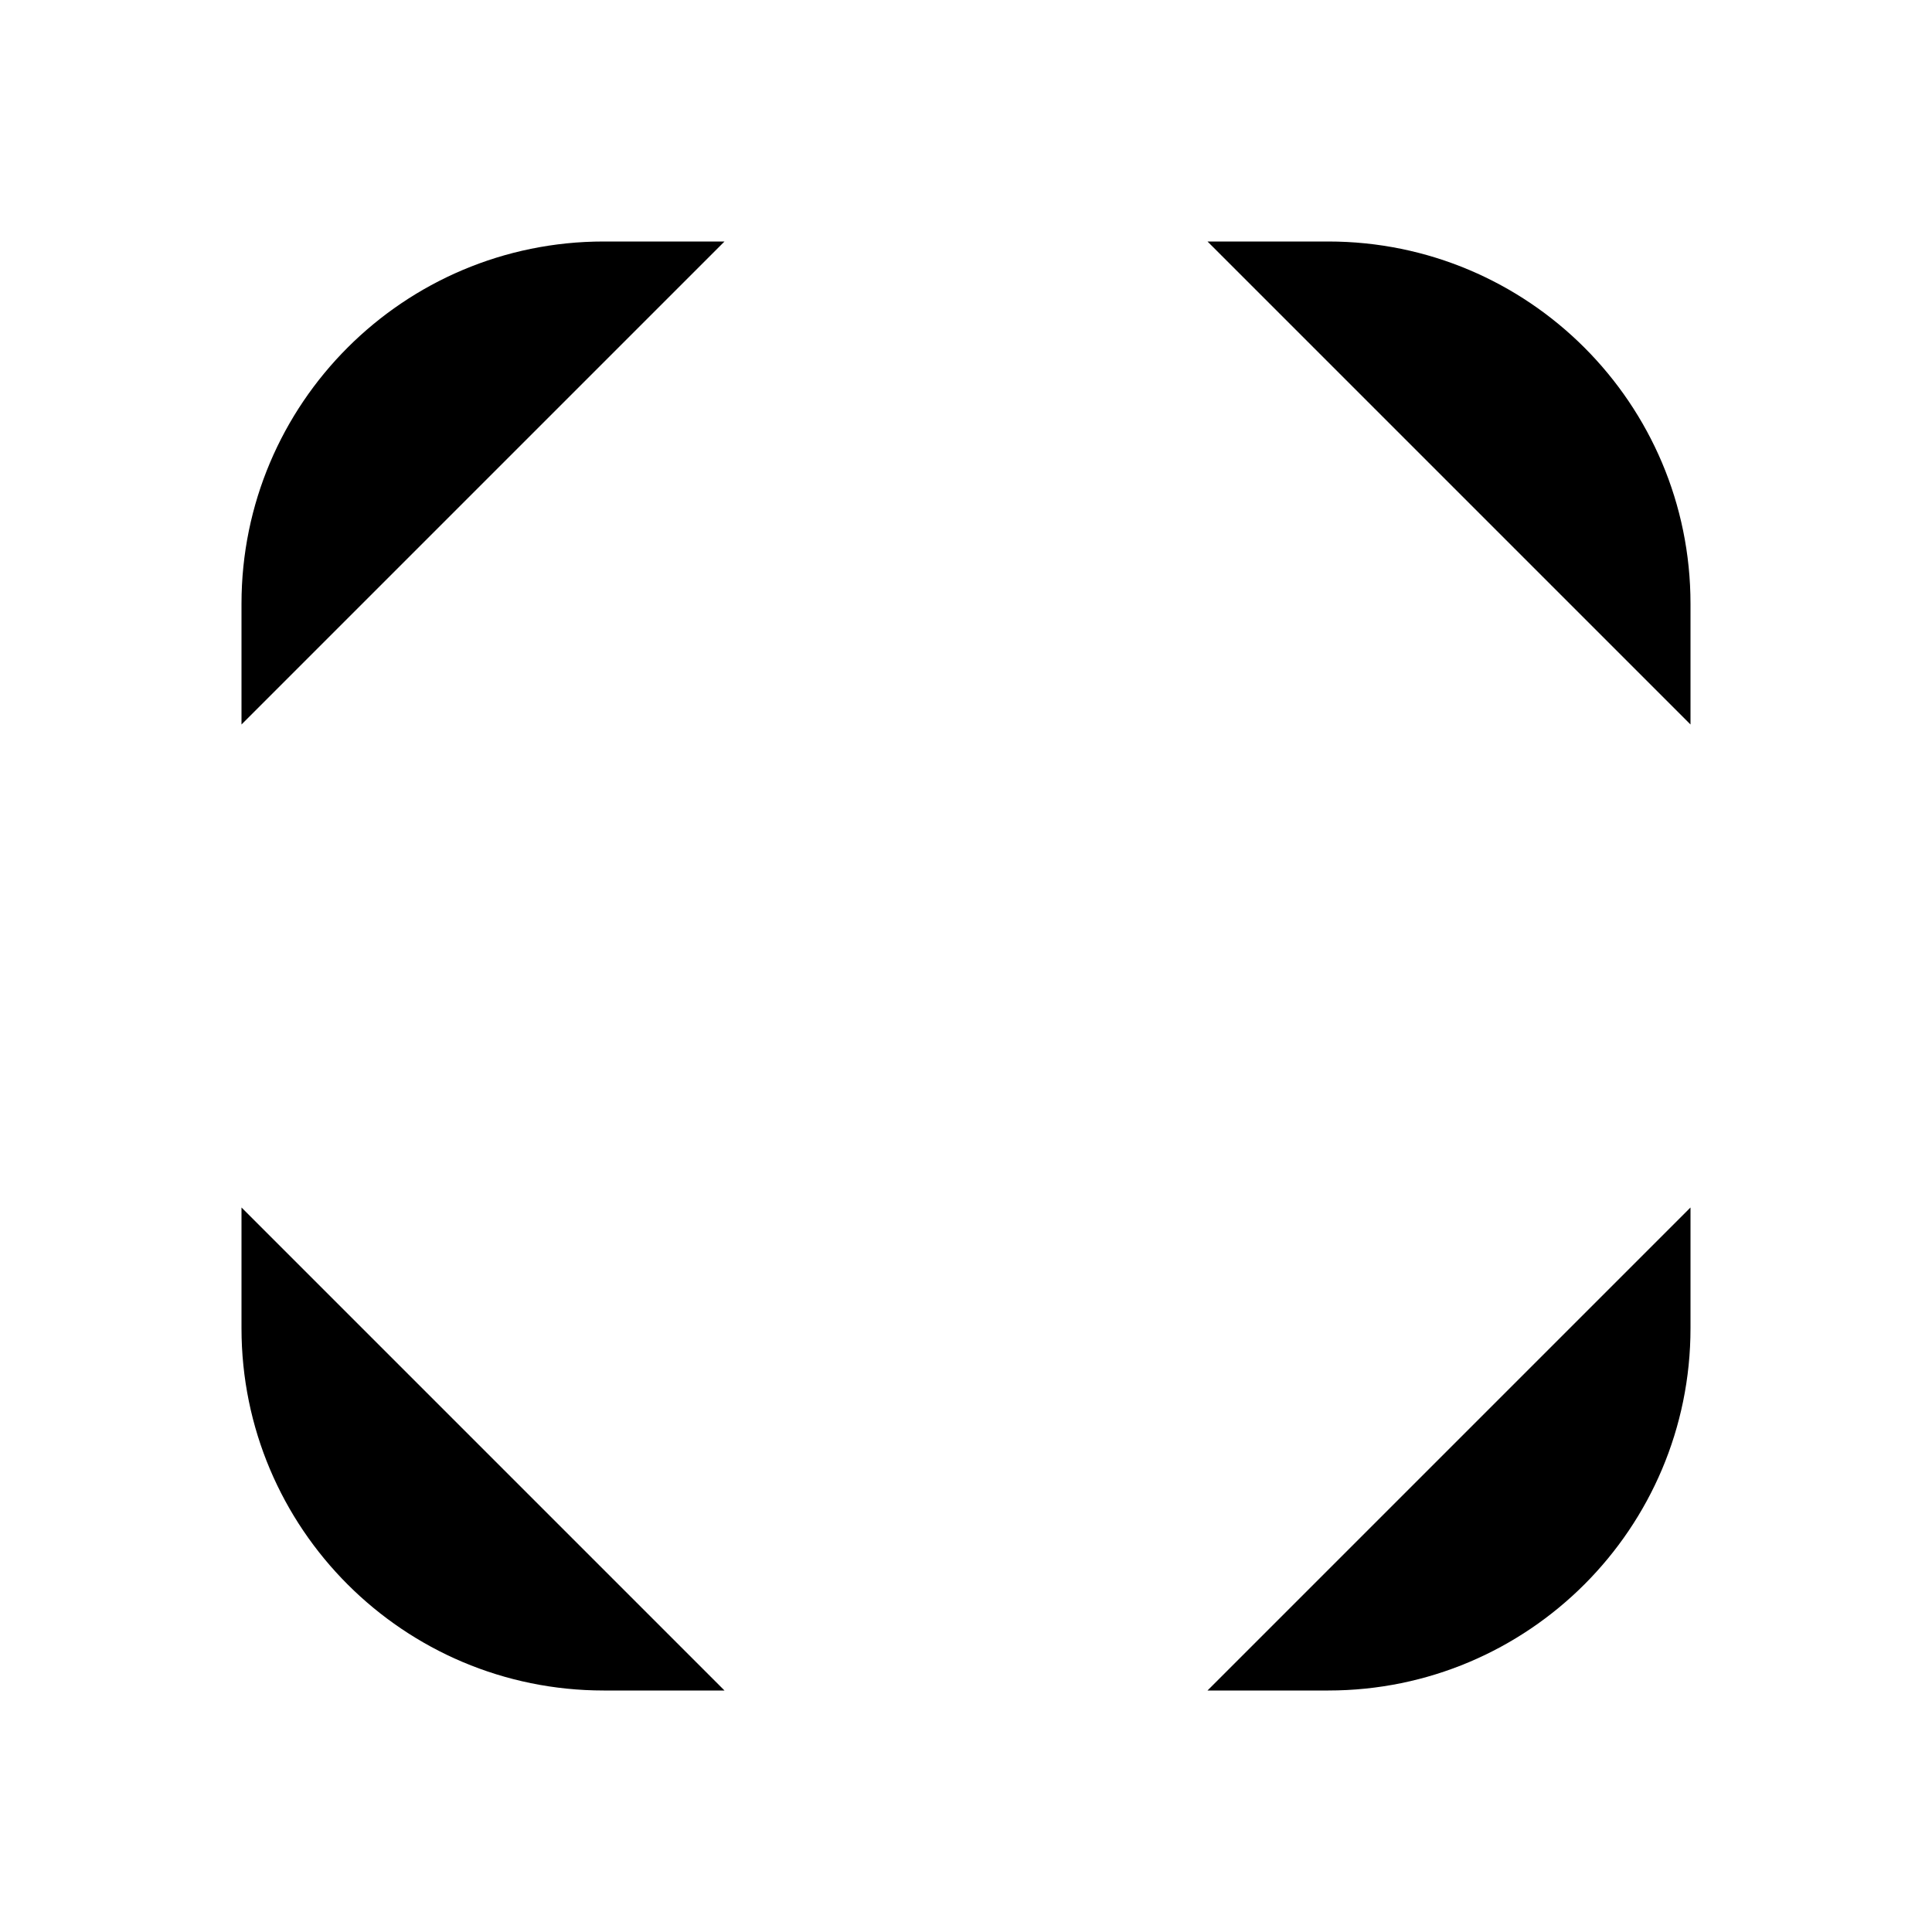 <svg xmlns="http://www.w3.org/2000/svg" viewBox="0 0 16 16" stroke-linecap="round" stroke-linejoin="round">
    <path d="m6 14h-1c-1.657 0-3-1.343-3-3v-1m8 4h1c1.657 0 3-1.343 3-3v-1m-4-8h1c1.657 0 3 1.343 3 3v1m-8-4h-1c-1.657 0-3 1.343-3 3v1"/>
</svg>
